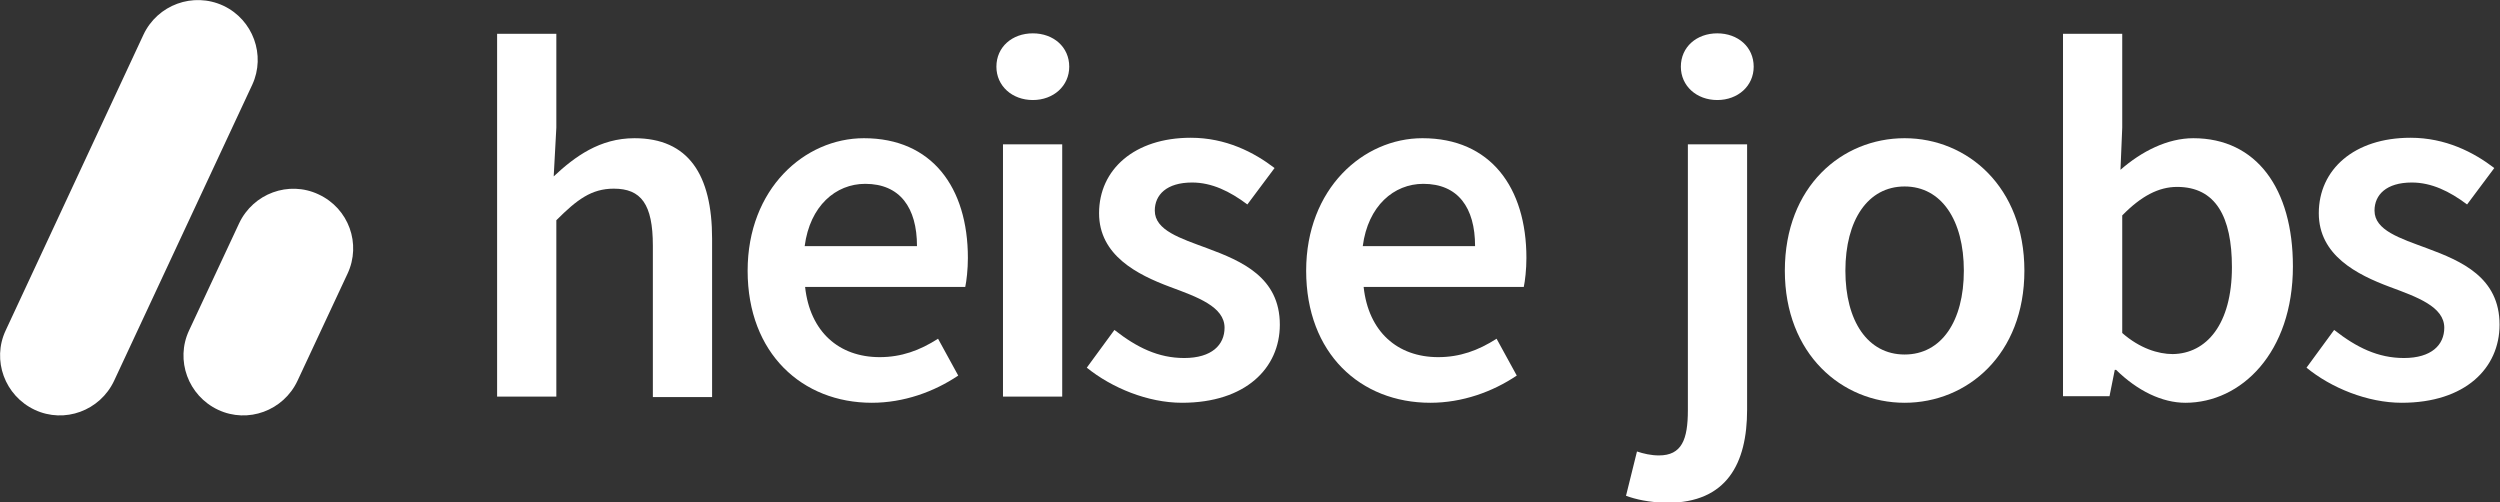 <?xml version="1.0" encoding="utf-8"?>
<!-- Generator: Adobe Illustrator 27.1.1, SVG Export Plug-In . SVG Version: 6.00 Build 0)  -->
<svg version="1.1" xmlns="http://www.w3.org/2000/svg" xmlns:xlink="http://www.w3.org/1999/xlink" x="0px" y="0px"
	 viewBox="0 0 569.8 114.5" enable-background="new 0 0 569.8 114.5" xml:space="preserve">
<rect x="0" y="0" width="569.8" height="114.5" fill="#333333" stroke="none"/>
<g id="Logo">
	<g>
		<g>
			<path fill="#FFFFFF" d="M50.9,1.3L50.9,1.3C44-1.9,35.9,1.1,32.7,7.9L1.3,75.3c-3.2,6.8-0.2,14.9,6.6,18.1
				c6.8,3.2,14.9,0.2,18.1-6.6l31.5-67.5C60.6,12.6,57.7,4.5,50.9,1.3"/>
			<path fill="#FFFFFF" d="M72.6,44.3L72.6,44.3c-6.8-3.2-14.9-0.2-18.1,6.6L43.1,75.3c-3.2,6.8-0.2,14.9,6.6,18.1
				c6.8,3.2,14.9,0.2,18.1-6.6l11.4-24.4C82.4,55.6,79.5,47.5,72.6,44.3"/>
		</g>
	</g>
	<g>
		<path fill="#FFFFFF" d="M113.3,7.7h13.5v21.4l-0.6,11.1c4.8-4.5,10.5-8.7,18.4-8.7c12.3,0,17.7,8.3,17.7,22.9v36.1h-13.5V56
			c0-9.5-2.7-13-8.9-13c-5.1,0-8.4,2.5-13.1,7.2v40.2h-13.5V7.7z"/>
		<path fill="#FFFFFF" d="M170.4,61.7c0-18.7,13-30.2,26.5-30.2c15.5,0,23.7,11.2,23.7,27.3c0,2.6-0.3,5.2-0.6,6.6h-36.5
			c1.1,10.2,7.7,16,17,16c4.9,0,9.1-1.5,13.3-4.2l4.6,8.4c-5.5,3.7-12.4,6.2-19.7,6.2C182.9,91.8,170.4,80.6,170.4,61.7z M209,56.1
			c0-8.8-3.9-14.2-11.8-14.2c-6.7,0-12.6,5-13.8,14.2H209z"/>
		<path fill="#FFFFFF" d="M227.1,15.2c0-4.5,3.6-7.6,8.3-7.6s8.3,3.1,8.3,7.6c0,4.4-3.6,7.6-8.3,7.6S227.1,19.6,227.1,15.2z
			 M228.6,32.9h13.5v57.5h-13.5V32.9z"/>
		<path fill="#FFFFFF" d="M247.7,83.8l6.3-8.6c5.1,4,10,6.4,15.9,6.4c6.3,0,9.2-3,9.2-6.9c0-4.8-6.2-7-12.4-9.3
			c-7.5-2.8-16.2-7.2-16.2-16.8c0-10,8.1-17.2,20.9-17.2c8,0,14.4,3.3,19.1,6.9l-6.2,8.3c-4-3-8.1-5-12.6-5c-5.8,0-8.5,2.8-8.5,6.4
			c0,4.5,5.8,6.3,12,8.6c7.8,2.9,16.5,6.6,16.5,17.4c0,9.9-7.8,17.8-22.3,17.8C261.6,91.8,253.4,88.4,247.7,83.8z"/>
		<path fill="#FFFFFF" d="M297.7,61.7c0-18.7,13-30.2,26.5-30.2c15.5,0,23.7,11.2,23.7,27.3c0,2.6-0.3,5.2-0.6,6.6h-36.5
			c1.1,10.2,7.7,16,17,16c4.9,0,9.1-1.5,13.3-4.2l4.6,8.4c-5.5,3.7-12.4,6.2-19.7,6.2C310.1,91.8,297.7,80.6,297.7,61.7z
			 M336.2,56.1c0-8.8-3.9-14.2-11.8-14.2c-6.7,0-12.6,5-13.8,14.2H336.2z"/>
	</g>
	<g>
		<path fill="#FFFFFF" d="M370.6,113l2.5-10.1c1.5,0.5,3.2,0.9,5,0.9c5.2,0,6.6-3.6,6.6-10.3V32.9h13.5v60.5
			c0,12.2-4.6,21.2-18.2,21.2C375.7,114.5,372.8,113.8,370.6,113z M383.1,15.2c0-4.5,3.6-7.6,8.3-7.6s8.3,3.1,8.3,7.6
			c0,4.4-3.6,7.6-8.3,7.6S383.1,19.6,383.1,15.2z"/>
		<path fill="#FFFFFF" d="M406.8,61.7c0-19.2,13-30.2,27.3-30.2c14.3,0,27.3,11.1,27.3,30.2c0,19.1-13,30.1-27.3,30.1
			C419.8,91.8,406.8,80.7,406.8,61.7z M447.6,61.7c0-11.5-5.1-19.2-13.5-19.2s-13.5,7.7-13.5,19.2c0,11.5,5.1,19.1,13.5,19.1
			S447.6,73.2,447.6,61.7z"/>
		<path fill="#FFFFFF" d="M482.3,84.3H482l-1.2,6h-10.6V7.7h13.5v21.4l-0.4,9.6c4.8-4.2,10.7-7.2,16.6-7.2
			c14.4,0,22.7,11.5,22.7,29.2c0,19.7-11.8,31.1-24.5,31.1C492.8,91.8,487.2,89.1,482.3,84.3z M508.7,60.9
			c0-11.5-3.7-18.3-12.5-18.3c-4.2,0-8.2,2.1-12.5,6.5v26.8c4,3.5,8.2,4.8,11.5,4.8C502.9,80.6,508.7,73.9,508.7,60.9z"/>
		<path fill="#FFFFFF" d="M525.7,83.8l6.3-8.6c5.1,4,10,6.4,15.9,6.4c6.3,0,9.2-3,9.2-6.9c0-4.8-6.2-7-12.4-9.3
			c-7.5-2.8-16.2-7.2-16.2-16.8c0-10,8.1-17.2,20.9-17.2c8,0,14.4,3.3,19.1,6.9l-6.2,8.3c-4-3-8.1-5-12.6-5c-5.8,0-8.5,2.8-8.5,6.4
			c0,4.5,5.8,6.3,12,8.6c7.8,2.9,16.5,6.6,16.5,17.4c0,9.9-7.8,17.8-22.3,17.8C539.6,91.8,531.3,88.4,525.7,83.8z"/>
	</g>
</g>
<g id="Text" display="none">
	<g display="inline">
		<path fill="#1B9DD9" d="M113.3,7.7h13.5v21.4l-0.6,11.1c4.8-4.5,10.5-8.7,18.4-8.7c12.3,0,17.7,8.3,17.7,22.9v36.1h-13.5V56
			c0-9.5-2.7-13-8.9-13c-5.1,0-8.4,2.5-13.1,7.2v40.2h-13.5V7.7z"/>
		<path fill="#1B9DD9" d="M170.4,61.7c0-18.7,13-30.2,26.5-30.2c15.5,0,23.7,11.2,23.7,27.3c0,2.6-0.3,5.2-0.6,6.6h-36.5
			c1.1,10.2,7.7,16,17,16c4.9,0,9.1-1.5,13.3-4.2l4.6,8.4c-5.5,3.7-12.4,6.2-19.7,6.2C182.9,91.8,170.4,80.6,170.4,61.7z M209,56.1
			c0-8.8-3.9-14.2-11.8-14.2c-6.7,0-12.6,5-13.8,14.2H209z"/>
		<path fill="#1B9DD9" d="M227.1,15.2c0-4.5,3.6-7.6,8.3-7.6s8.3,3.1,8.3,7.6c0,4.4-3.6,7.6-8.3,7.6S227.1,19.6,227.1,15.2z
			 M228.6,32.9h13.5v57.5h-13.5V32.9z"/>
		<path fill="#1B9DD9" d="M247.7,83.8l6.3-8.6c5.1,4,10,6.4,15.9,6.4c6.3,0,9.2-3,9.2-6.9c0-4.8-6.2-7-12.4-9.3
			c-7.5-2.8-16.2-7.2-16.2-16.8c0-10,8.1-17.2,20.9-17.2c8,0,14.4,3.3,19.1,6.9l-6.2,8.3c-4-3-8.1-5-12.6-5c-5.8,0-8.5,2.8-8.5,6.4
			c0,4.5,5.8,6.3,12,8.6c7.8,2.9,16.5,6.6,16.5,17.4c0,9.9-7.8,17.8-22.3,17.8C261.6,91.8,253.4,88.4,247.7,83.8z"/>
		<path fill="#1B9DD9" d="M297.7,61.7c0-18.7,13-30.2,26.5-30.2c15.5,0,23.7,11.2,23.7,27.3c0,2.6-0.3,5.2-0.6,6.6h-36.5
			c1.1,10.2,7.7,16,17,16c4.9,0,9.1-1.5,13.3-4.2l4.6,8.4c-5.5,3.7-12.4,6.2-19.7,6.2C310.1,91.8,297.7,80.6,297.7,61.7z
			 M336.2,56.1c0-8.8-3.9-14.2-11.8-14.2c-6.7,0-12.6,5-13.8,14.2H336.2z"/>
	</g>
	<g display="inline">
		<path fill="#1B9DD9" d="M370.6,113l2.5-10.1c1.5,0.5,3.2,0.9,5,0.9c5.2,0,6.6-3.6,6.6-10.3V32.9h13.5v60.5
			c0,12.2-4.6,21.2-18.2,21.2C375.7,114.5,372.8,113.8,370.6,113z M383.1,15.2c0-4.5,3.6-7.6,8.3-7.6s8.3,3.1,8.3,7.6
			c0,4.4-3.6,7.6-8.3,7.6S383.1,19.6,383.1,15.2z"/>
		<path fill="#1B9DD9" d="M406.8,61.7c0-19.2,13-30.2,27.3-30.2c14.3,0,27.3,11.1,27.3,30.2c0,19.1-13,30.1-27.3,30.1
			C419.8,91.8,406.8,80.7,406.8,61.7z M447.6,61.7c0-11.5-5.1-19.2-13.5-19.2s-13.5,7.7-13.5,19.2c0,11.5,5.1,19.1,13.5,19.1
			S447.6,73.2,447.6,61.7z"/>
		<path fill="#1B9DD9" d="M482.3,84.3H482l-1.2,6h-10.6V7.7h13.5v21.4l-0.4,9.6c4.8-4.2,10.7-7.2,16.6-7.2
			c14.4,0,22.7,11.5,22.7,29.2c0,19.7-11.8,31.1-24.5,31.1C492.8,91.8,487.2,89.1,482.3,84.3z M508.7,60.9
			c0-11.5-3.7-18.3-12.5-18.3c-4.2,0-8.2,2.1-12.5,6.5v26.8c4,3.5,8.2,4.8,11.5,4.8C502.9,80.6,508.7,73.9,508.7,60.9z"/>
		<path fill="#1B9DD9" d="M525.7,83.8l6.3-8.6c5.1,4,10,6.4,15.9,6.4c6.3,0,9.2-3,9.2-6.9c0-4.8-6.2-7-12.4-9.3
			c-7.5-2.8-16.2-7.2-16.2-16.8c0-10,8.1-17.2,20.9-17.2c8,0,14.4,3.3,19.1,6.9l-6.2,8.3c-4-3-8.1-5-12.6-5c-5.8,0-8.5,2.8-8.5,6.4
			c0,4.5,5.8,6.3,12,8.6c7.8,2.9,16.5,6.6,16.5,17.4c0,9.9-7.8,17.8-22.3,17.8C539.6,91.8,531.3,88.4,525.7,83.8z"/>
	</g>
</g>
<g id="Abstand_00000036935147208998585990000010664234278238209951_" display="none">
	<path display="inline" opacity="0.1" fill="#1D3459" d="M619.5,2.5L619.5,2.5c-6.8-3.2-14.8-0.2-18,6.6l-31.3,67.1
		c-3.2,6.8-0.2,14.8,6.6,18c6.8,3.2,14.8,0.2,18-6.6L626,20.5C629.2,13.7,626.2,5.7,619.5,2.5"/>
	<path display="inline" opacity="0.1" fill="#1D3459" d="M641.1,45.3L641.1,45.3c-6.8-3.2-14.8-0.2-18,6.6l-11.3,24.3
		c-3.2,6.8-0.2,14.8,6.6,18c6.8,3.2,14.8,0.2,18-6.6l11.3-24.3C650.8,56.5,647.9,48.5,641.1,45.3"/>
	<path display="inline" opacity="0.1" fill="#1D3459" d="M620.5,2.5L620.5,2.5c-6.8-3.2-14.8-0.2-18,6.6l-31.3,67.1
		c-3.2,6.8-0.2,14.8,6.6,18c6.8,3.2,14.8,0.2,18-6.6L627,20.5C630.2,13.7,627.2,5.7,620.5,2.5"/>
	<path display="inline" opacity="0.1" fill="#1D3459" d="M642.1,45.3L642.1,45.3c-6.8-3.2-14.8-0.2-18,6.6l-11.3,24.3
		c-3.2,6.8-0.2,14.8,6.6,18c6.8,3.2,14.8,0.2,18-6.6l11.3-24.3C651.8,56.5,648.9,48.5,642.1,45.3"/>
	<path display="inline" opacity="0.1" fill="#1D3459" d="M50.2,91.7L50.2,91.7c-6.8-3.2-14.8-0.2-18,6.6L1,165.3
		c-3.2,6.8-0.2,14.8,6.6,18c6.8,3.2,14.8,0.2,18-6.6l31.3-67.1C59.9,102.9,57,94.8,50.2,91.7"/>
	<path display="inline" opacity="0.1" fill="#1D3459" d="M71.9,134.5L71.9,134.5c-6.8-3.2-14.8-0.2-18,6.6l-11.3,24.3
		c-3.2,6.8-0.2,14.8,6.6,18c6.8,3.2,14.8,0.2,18-6.6l11.3-24.3C81.6,145.7,78.7,137.6,71.9,134.5"/>
	<path display="inline" opacity="0.1" fill="#1D3459" d="M50.2-84.9L50.2-84.9c-6.8-3.2-14.8-0.2-18,6.6L1-11.2
		c-3.2,6.8-0.2,14.8,6.6,18c6.8,3.2,14.8,0.2,18-6.6l31.3-67.1C59.9-73.6,57-81.7,50.2-84.9"/>
	<path display="inline" opacity="0.1" fill="#1D3459" d="M71.9-42.1L71.9-42.1c-6.8-3.2-14.8-0.2-18,6.6L42.6-11.2
		c-3.2,6.8-0.2,14.8,6.6,18C55.9,9.9,64,7,67.1,0.2L78.4-24C81.6-30.8,78.7-38.9,71.9-42.1"/>
</g>
<g id="Info" display="none">
	<line display="inline" fill="none" stroke="#1B9DD9" stroke-width="0.5" x1="-71.8" y1="7.8" x2="649.2" y2="7.8"/>
	<line display="inline" fill="none" stroke="#1B9DD9" stroke-width="0.5" x1="-71.8" y1="90.3" x2="649.2" y2="90.3"/>
	<line display="inline" fill="none" stroke="#1B9DD9" stroke-width="0.5" x1="79" y1="184.6" x2="79" y2="-86.1"/>
	<line display="inline" fill="none" stroke="#1B9DD9" stroke-width="0.5" x1="382.5" y1="184.6" x2="382.5" y2="-86.1"/>
	<line display="inline" fill="none" stroke="#1B9DD9" stroke-width="0.5" x1="570" y1="183.5" x2="570" y2="-85.7"/>
	<rect x="-71.8" y="-86.1" display="inline" fill="none" stroke="#1B9DD9" stroke-width="0.5" width="721.9" height="270.7"/>
	<line display="inline" fill="none" stroke="#1B9DD9" stroke-width="0.5" x1="348" y1="184.6" x2="348" y2="-86.1"/>
	<g display="inline">
		<path fill="#1B9DD9" d="M-62.8-69l0.5-0.6c0.5,0.5,1.1,0.8,1.8,0.8c0.9,0,1.4-0.4,1.4-1.1c0-0.7-0.5-0.9-1.1-1.2l-0.9-0.4
			c-0.6-0.3-1.3-0.7-1.3-1.7c0-1,0.9-1.7,2.1-1.7c0.8,0,1.5,0.3,1.9,0.8l-0.4,0.5c-0.4-0.4-0.9-0.6-1.5-0.6c-0.7,0-1.2,0.4-1.2,1
			c0,0.6,0.6,0.9,1.1,1.1l0.9,0.4c0.8,0.3,1.4,0.8,1.4,1.8c0,1-0.9,1.9-2.2,1.9C-61.4-68-62.2-68.4-62.8-69z"/>
		<path fill="#1B9DD9" d="M-57.8-70.5c0-1.6,1.1-2.6,2.3-2.6c0.6,0,1.1,0.3,1.4,0.6l-0.4,0.5c-0.3-0.3-0.6-0.4-1-0.4
			c-0.9,0-1.5,0.8-1.5,1.9s0.6,1.9,1.5,1.9c0.4,0,0.8-0.2,1.1-0.5l0.4,0.6c-0.4,0.4-1,0.6-1.6,0.6C-56.8-68-57.8-68.9-57.8-70.5z"/>
		<path fill="#1B9DD9" d="M-53.3-75.2h0.8v1.9l0,1c0.5-0.4,0.9-0.8,1.6-0.8c1,0,1.5,0.7,1.5,1.9v3.1h-0.8v-3c0-0.9-0.3-1.3-0.9-1.3
			c-0.5,0-0.8,0.3-1.3,0.7v3.5h-0.8V-75.2z"/>
		<path fill="#1B9DD9" d="M-48.3-69.9V-73h0.8v3c0,0.9,0.3,1.3,0.9,1.3c0.5,0,0.8-0.2,1.3-0.8V-73h0.8v4.9h-0.7l-0.1-0.8h0
			c-0.5,0.5-0.9,0.9-1.6,0.9C-47.8-68-48.3-68.6-48.3-69.9z"/>
		<path fill="#1B9DD9" d="M-43-69.6v-2.7h-0.7v-0.6l0.8,0l0.1-1.4h0.7v1.4h1.3v0.7h-1.3v2.7c0,0.6,0.2,0.9,0.8,0.9
			c0.2,0,0.4-0.1,0.6-0.1l0.2,0.6c-0.3,0.1-0.6,0.2-0.9,0.2C-42.7-68-43-68.6-43-69.6z"/>
		<path fill="#1B9DD9" d="M-40.7-68.5l2.6-3.7h-2.3V-73h3.3v0.4l-2.6,3.7h2.6v0.7h-3.7V-68.5z"/>
		<path fill="#1B9DD9" d="M-36.4-73h0.7l0.1,0.9h0c0.3-0.6,0.8-1,1.4-1c0.2,0,0.4,0,0.5,0.1l-0.2,0.7c-0.2-0.1-0.3-0.1-0.5-0.1
			c-0.4,0-0.9,0.3-1.2,1.1v3.1h-0.8V-73z"/>
		<path fill="#1B9DD9" d="M-33.6-69.4c0-1.1,0.9-1.6,3-1.8c0-0.6-0.2-1.2-1-1.2c-0.6,0-1.1,0.3-1.4,0.5l-0.3-0.6
			c0.4-0.3,1.1-0.6,1.9-0.6c1.2,0,1.7,0.8,1.7,2v3h-0.7l-0.1-0.6h0c-0.5,0.4-1,0.7-1.6,0.7C-33-68-33.6-68.5-33.6-69.4z M-30.6-69.3
			v-1.3c-1.6,0.2-2.2,0.6-2.2,1.2c0,0.6,0.4,0.8,0.9,0.8C-31.5-68.6-31.1-68.9-30.6-69.3z"/>
		<path fill="#1B9DD9" d="M-28.7-69.9V-73h0.8v3c0,0.9,0.3,1.3,0.9,1.3c0.5,0,0.8-0.2,1.3-0.8V-73h0.8v4.9h-0.7l-0.1-0.8h0
			c-0.5,0.5-0.9,0.9-1.6,0.9C-28.3-68-28.7-68.6-28.7-69.9z"/>
		<path fill="#1B9DD9" d="M-23.6-73h0.7l0.1,0.7h0c0.4-0.5,0.9-0.8,1.5-0.8c0.7,0,1.1,0.4,1.3,0.9c0.5-0.5,1-0.9,1.6-0.9
			c1,0,1.5,0.7,1.5,1.9v3.1h-0.8v-3c0-0.9-0.3-1.3-0.9-1.3c-0.4,0-0.8,0.2-1.2,0.7v3.5h-0.8v-3c0-0.9-0.3-1.3-0.9-1.3
			c-0.4,0-0.8,0.2-1.2,0.7v3.5h-0.8V-73z"/>
		<path fill="#1B9DD9" d="M-62.4-58.8h1.5v-4.7h-1.2V-64c0.6-0.1,1-0.3,1.4-0.5h0.6v5.7h1.3v0.7h-3.6V-58.8z"/>
		<path fill="#1B9DD9" d="M-56.1-64.7h0.8v5.9h2.9v0.7h-3.7V-64.7z"/>
		<path fill="#1B9DD9" d="M-52.1-60.5c0-1.6,1.1-2.6,2.2-2.6c1.2,0,2.3,0.9,2.3,2.6c0,1.6-1.1,2.5-2.3,2.5
			C-51-58-52.1-58.9-52.1-60.5z M-48.5-60.5c0-1.1-0.6-1.9-1.4-1.9c-0.8,0-1.4,0.8-1.4,1.9s0.6,1.9,1.4,1.9
			C-49-58.7-48.5-59.4-48.5-60.5z"/>
		<path fill="#1B9DD9" d="M-47.1-57.2c0-0.4,0.3-0.8,0.7-1.1v0c-0.2-0.2-0.4-0.4-0.4-0.8c0-0.4,0.3-0.7,0.5-0.9v0
			c-0.3-0.3-0.6-0.7-0.6-1.3c0-1.1,0.8-1.7,1.8-1.7c0.3,0,0.5,0.1,0.7,0.1h1.7v0.6h-1c0.2,0.2,0.4,0.6,0.4,1c0,1-0.8,1.7-1.8,1.7
			c-0.2,0-0.5-0.1-0.7-0.2c-0.2,0.1-0.3,0.3-0.3,0.6c0,0.3,0.2,0.5,0.9,0.5h0.9c1.1,0,1.7,0.4,1.7,1.2c0,0.9-1,1.7-2.5,1.7
			C-46.3-55.9-47.1-56.3-47.1-57.2z M-43.4-57.4c0-0.4-0.3-0.6-1-0.6h-0.8c-0.2,0-0.4,0-0.6-0.1c-0.3,0.2-0.5,0.5-0.5,0.8
			c0,0.5,0.5,0.9,1.4,0.9C-44-56.4-43.4-56.9-43.4-57.4z M-44.1-61.4c0-0.7-0.5-1.1-1-1.1s-1,0.4-1,1.1c0,0.7,0.5,1.2,1,1.2
			S-44.1-60.6-44.1-61.4z"/>
		<path fill="#1B9DD9" d="M-42.4-60.5c0-1.6,1.1-2.6,2.2-2.6c1.2,0,2.3,0.9,2.3,2.6c0,1.6-1.1,2.5-2.3,2.5
			C-41.4-58-42.4-58.9-42.4-60.5z M-38.8-60.5c0-1.1-0.6-1.9-1.4-1.9s-1.4,0.8-1.4,1.9s0.6,1.9,1.4,1.9S-38.8-59.4-38.8-60.5z"/>
		<path fill="#1B9DD9" d="M-37.5-60.9h2.3v0.6h-2.3V-60.9z"/>
		<path fill="#1B9DD9" d="M-32.9-64.7h0.9l2.2,6.6h-0.9l-1.1-3.7c-0.2-0.7-0.4-1.5-0.7-2.2h0c-0.2,0.8-0.4,1.5-0.6,2.2l-1.2,3.7
			h-0.8L-32.9-64.7z M-34-60.8h3v0.7h-3V-60.8z"/>
		<path fill="#1B9DD9" d="M-28.6-58.6L-28.6-58.6l-0.1,0.5h-0.7v-7.1h0.8v1.9l0,0.9c0.4-0.4,1-0.7,1.5-0.7c1.3,0,1.9,1,1.9,2.5
			c0,1.7-1,2.6-2.1,2.6C-27.6-58-28.1-58.2-28.6-58.6z M-25.9-60.6c0-1.1-0.4-1.8-1.3-1.8c-0.4,0-0.8,0.2-1.3,0.7v2.5
			c0.4,0.4,0.9,0.5,1.2,0.5C-26.5-58.7-25.9-59.4-25.9-60.6z"/>
		<path fill="#1B9DD9" d="M-24.7-58.7l0.4-0.5c0.4,0.3,0.8,0.6,1.4,0.6c0.6,0,1-0.3,1-0.8c0-0.5-0.6-0.7-1.1-0.9
			c-0.7-0.2-1.4-0.6-1.4-1.4c0-0.8,0.6-1.4,1.7-1.4c0.6,0,1.1,0.2,1.5,0.5l-0.4,0.5c-0.3-0.2-0.7-0.4-1.1-0.4
			c-0.6,0-0.9,0.3-0.9,0.7c0,0.5,0.5,0.6,1.1,0.8c0.7,0.3,1.5,0.5,1.5,1.5c0,0.8-0.6,1.4-1.8,1.4C-23.6-58-24.3-58.3-24.7-58.7z"/>
		<path fill="#1B9DD9" d="M-20.3-59.6v-2.7H-21v-0.6l0.8,0l0.1-1.4h0.7v1.4h1.3v0.7h-1.3v2.7c0,0.6,0.2,0.9,0.8,0.9
			c0.2,0,0.4-0.1,0.6-0.1l0.2,0.6c-0.3,0.1-0.6,0.2-0.9,0.2C-19.9-58-20.3-58.6-20.3-59.6z"/>
		<path fill="#1B9DD9" d="M-17.7-59.4c0-1.1,0.9-1.6,3-1.8c0-0.6-0.2-1.2-1-1.2c-0.6,0-1.1,0.3-1.4,0.5l-0.3-0.6
			c0.4-0.3,1.1-0.6,1.9-0.6c1.2,0,1.7,0.8,1.7,2v3h-0.7l-0.1-0.6h0c-0.5,0.4-1,0.7-1.6,0.7C-17.1-58-17.7-58.5-17.7-59.4z
			 M-14.7-59.3v-1.3c-1.6,0.2-2.2,0.6-2.2,1.2c0,0.6,0.4,0.8,0.9,0.8C-15.6-58.6-15.2-58.9-14.7-59.3z"/>
		<path fill="#1B9DD9" d="M-12.8-63h0.7l0.1,0.7h0c0.5-0.5,1-0.8,1.6-0.8c1,0,1.5,0.7,1.5,1.9v3.1h-0.8v-3c0-0.9-0.3-1.3-0.9-1.3
			c-0.5,0-0.8,0.3-1.3,0.7v3.5h-0.8V-63z"/>
		<path fill="#1B9DD9" d="M-8.1-60.5c0-1.6,1-2.6,2.1-2.6c0.6,0,0.9,0.2,1.4,0.6l0-0.8v-1.9h0.8v7.1h-0.7l-0.1-0.6h0
			C-5-58.3-5.5-58-6-58C-7.3-58-8.1-58.9-8.1-60.5z M-4.6-59.3v-2.5c-0.4-0.4-0.8-0.5-1.2-0.5c-0.8,0-1.4,0.7-1.4,1.9
			c0,1.2,0.5,1.9,1.3,1.9C-5.4-58.7-5-58.9-4.6-59.3z"/>
	</g>
	<g display="inline">
		<path fill="#1B9DD9" d="M75,20.9h0.9l2.2,6.6h-0.9l-1.1-3.7c-0.2-0.7-0.4-1.5-0.7-2.2h0c-0.2,0.8-0.4,1.5-0.6,2.2l-1.2,3.7h-0.8
			L75,20.9z M73.9,24.8h3v0.7h-3V24.8z"/>
		<path fill="#1B9DD9" d="M79.4,27L79.4,27l-0.1,0.5h-0.7v-7.1h0.8v1.9l0,0.9c0.4-0.4,1-0.7,1.5-0.7c1.3,0,1.9,1,1.9,2.5
			c0,1.7-1,2.6-2.1,2.6C80.3,27.6,79.8,27.3,79.4,27z M82,25c0-1.1-0.4-1.8-1.3-1.8c-0.4,0-0.8,0.2-1.3,0.7v2.5
			c0.4,0.4,0.9,0.5,1.2,0.5C81.4,26.9,82,26.2,82,25z"/>
		<path fill="#1B9DD9" d="M83.2,26.9l0.4-0.5c0.4,0.3,0.9,0.6,1.4,0.6c0.6,0,1-0.3,1-0.8c0-0.5-0.6-0.7-1.1-0.9
			c-0.7-0.2-1.4-0.6-1.4-1.4c0-0.8,0.6-1.4,1.7-1.4c0.6,0,1.1,0.2,1.5,0.5l-0.4,0.5c-0.3-0.2-0.7-0.4-1.1-0.4
			c-0.6,0-0.9,0.3-0.9,0.7c0,0.5,0.5,0.6,1.1,0.8c0.7,0.3,1.5,0.5,1.5,1.5c0,0.8-0.6,1.4-1.8,1.4C84.3,27.6,83.7,27.3,83.2,26.9z"/>
		<path fill="#1B9DD9" d="M87.7,26v-2.7h-0.7v-0.6l0.8,0l0.1-1.4h0.7v1.4h1.3v0.7h-1.3V26c0,0.6,0.2,0.9,0.8,0.9
			c0.2,0,0.4-0.1,0.6-0.1l0.2,0.6c-0.3,0.1-0.6,0.2-0.9,0.2C88,27.6,87.7,26.9,87.7,26z"/>
		<path fill="#1B9DD9" d="M90.2,26.2c0-1.1,0.9-1.6,3-1.8c0-0.6-0.2-1.2-1-1.2c-0.6,0-1.1,0.3-1.4,0.5l-0.3-0.6
			c0.4-0.3,1.1-0.6,1.9-0.6c1.2,0,1.7,0.8,1.7,2v3h-0.7l-0.1-0.6h0c-0.5,0.4-1,0.7-1.6,0.7C90.8,27.6,90.2,27.1,90.2,26.2z
			 M93.2,26.3v-1.3c-1.6,0.2-2.2,0.6-2.2,1.2c0,0.6,0.4,0.8,0.9,0.8C92.3,26.9,92.7,26.7,93.2,26.3z"/>
		<path fill="#1B9DD9" d="M95.1,22.6h0.7l0.1,0.7h0c0.5-0.5,1-0.8,1.6-0.8c1,0,1.5,0.7,1.5,1.9v3.1h-0.8v-3c0-0.9-0.3-1.3-0.9-1.3
			c-0.5,0-0.8,0.3-1.3,0.7v3.5h-0.8V22.6z"/>
		<path fill="#1B9DD9" d="M99.9,25c0-1.6,1-2.6,2.1-2.6c0.6,0,0.9,0.2,1.4,0.6l0-0.8v-1.9h0.8v7.1h-0.7l-0.1-0.6h0
			c-0.4,0.4-0.9,0.7-1.5,0.7C100.7,27.6,99.9,26.7,99.9,25z M103.3,26.2v-2.5c-0.4-0.4-0.8-0.5-1.2-0.5c-0.8,0-1.4,0.7-1.4,1.9
			c0,1.2,0.5,1.9,1.3,1.9C102.5,26.9,102.9,26.7,103.3,26.2z"/>
		<path fill="#1B9DD9" d="M106.9,26.8h1.5v-4.7h-1.2v-0.5c0.6-0.1,1-0.3,1.4-0.5h0.6v5.7h1.3v0.7h-3.6V26.8z"/>
	</g>
	<g display="inline">
		<path fill="#1B9DD9" d="M344,20.9h0.9l2.2,6.6h-0.9l-1.1-3.7c-0.2-0.7-0.4-1.5-0.7-2.2h0c-0.2,0.8-0.4,1.5-0.6,2.2l-1.2,3.7h-0.8
			L344,20.9z M343,24.8h3v0.7h-3V24.8z"/>
		<path fill="#1B9DD9" d="M348.4,27L348.4,27l-0.1,0.5h-0.7v-7.1h0.8v1.9l0,0.9c0.4-0.4,1-0.7,1.5-0.7c1.3,0,1.9,1,1.9,2.5
			c0,1.7-1,2.6-2.1,2.6C349.3,27.6,348.8,27.3,348.4,27z M351,25c0-1.1-0.4-1.8-1.3-1.8c-0.4,0-0.8,0.2-1.3,0.7v2.5
			c0.4,0.4,0.9,0.5,1.2,0.5C350.4,26.9,351,26.2,351,25z"/>
		<path fill="#1B9DD9" d="M352.2,26.9l0.4-0.5c0.4,0.3,0.8,0.6,1.4,0.6c0.6,0,1-0.3,1-0.8c0-0.5-0.6-0.7-1.1-0.9
			c-0.7-0.2-1.4-0.6-1.4-1.4c0-0.8,0.6-1.4,1.7-1.4c0.6,0,1.1,0.2,1.5,0.5l-0.4,0.5c-0.3-0.2-0.7-0.4-1.1-0.4
			c-0.6,0-0.9,0.3-0.9,0.7c0,0.5,0.5,0.6,1.1,0.8c0.7,0.3,1.5,0.5,1.5,1.5c0,0.8-0.6,1.4-1.8,1.4C353.3,27.6,352.7,27.3,352.2,26.9z
			"/>
		<path fill="#1B9DD9" d="M356.7,26v-2.7H356v-0.6l0.8,0l0.1-1.4h0.7v1.4h1.3v0.7h-1.3V26c0,0.6,0.2,0.9,0.8,0.9
			c0.2,0,0.4-0.1,0.6-0.1l0.2,0.6c-0.3,0.1-0.6,0.2-0.9,0.2C357,27.6,356.7,26.9,356.7,26z"/>
		<path fill="#1B9DD9" d="M359.2,26.2c0-1.1,0.9-1.6,3-1.8c0-0.6-0.2-1.2-1-1.2c-0.6,0-1.1,0.3-1.4,0.5l-0.3-0.6
			c0.4-0.3,1.1-0.6,1.9-0.6c1.2,0,1.7,0.8,1.7,2v3h-0.7l-0.1-0.6h0c-0.5,0.4-1,0.7-1.6,0.7C359.8,27.6,359.2,27.1,359.2,26.2z
			 M362.2,26.3v-1.3c-1.6,0.2-2.2,0.6-2.2,1.2c0,0.6,0.4,0.8,0.9,0.8C361.4,26.9,361.7,26.7,362.2,26.3z"/>
		<path fill="#1B9DD9" d="M364.2,22.6h0.7l0.1,0.7h0c0.5-0.5,1-0.8,1.6-0.8c1,0,1.5,0.7,1.5,1.9v3.1h-0.8v-3c0-0.9-0.3-1.3-0.9-1.3
			c-0.5,0-0.8,0.3-1.3,0.7v3.5h-0.8V22.6z"/>
		<path fill="#1B9DD9" d="M368.9,25c0-1.6,1-2.6,2.1-2.6c0.6,0,0.9,0.2,1.4,0.6l0-0.8v-1.9h0.8v7.1h-0.7l-0.1-0.6h0
			c-0.4,0.4-0.9,0.7-1.5,0.7C369.7,27.6,368.9,26.7,368.9,25z M372.3,26.2v-2.5c-0.4-0.4-0.8-0.5-1.2-0.5c-0.8,0-1.4,0.7-1.4,1.9
			c0,1.2,0.5,1.9,1.3,1.9C371.5,26.9,371.9,26.7,372.3,26.2z"/>
		<path fill="#1B9DD9" d="M376,26.8h1.5v-4.7h-1.2v-0.5c0.6-0.1,1-0.3,1.4-0.5h0.6v5.7h1.3v0.7H376V26.8z"/>
	</g>
	<line display="inline" fill="none" stroke="#1B9DD9" stroke-width="0.5" x1="113.6" y1="184.6" x2="113.6" y2="-86.1"/>
</g>
</svg>
